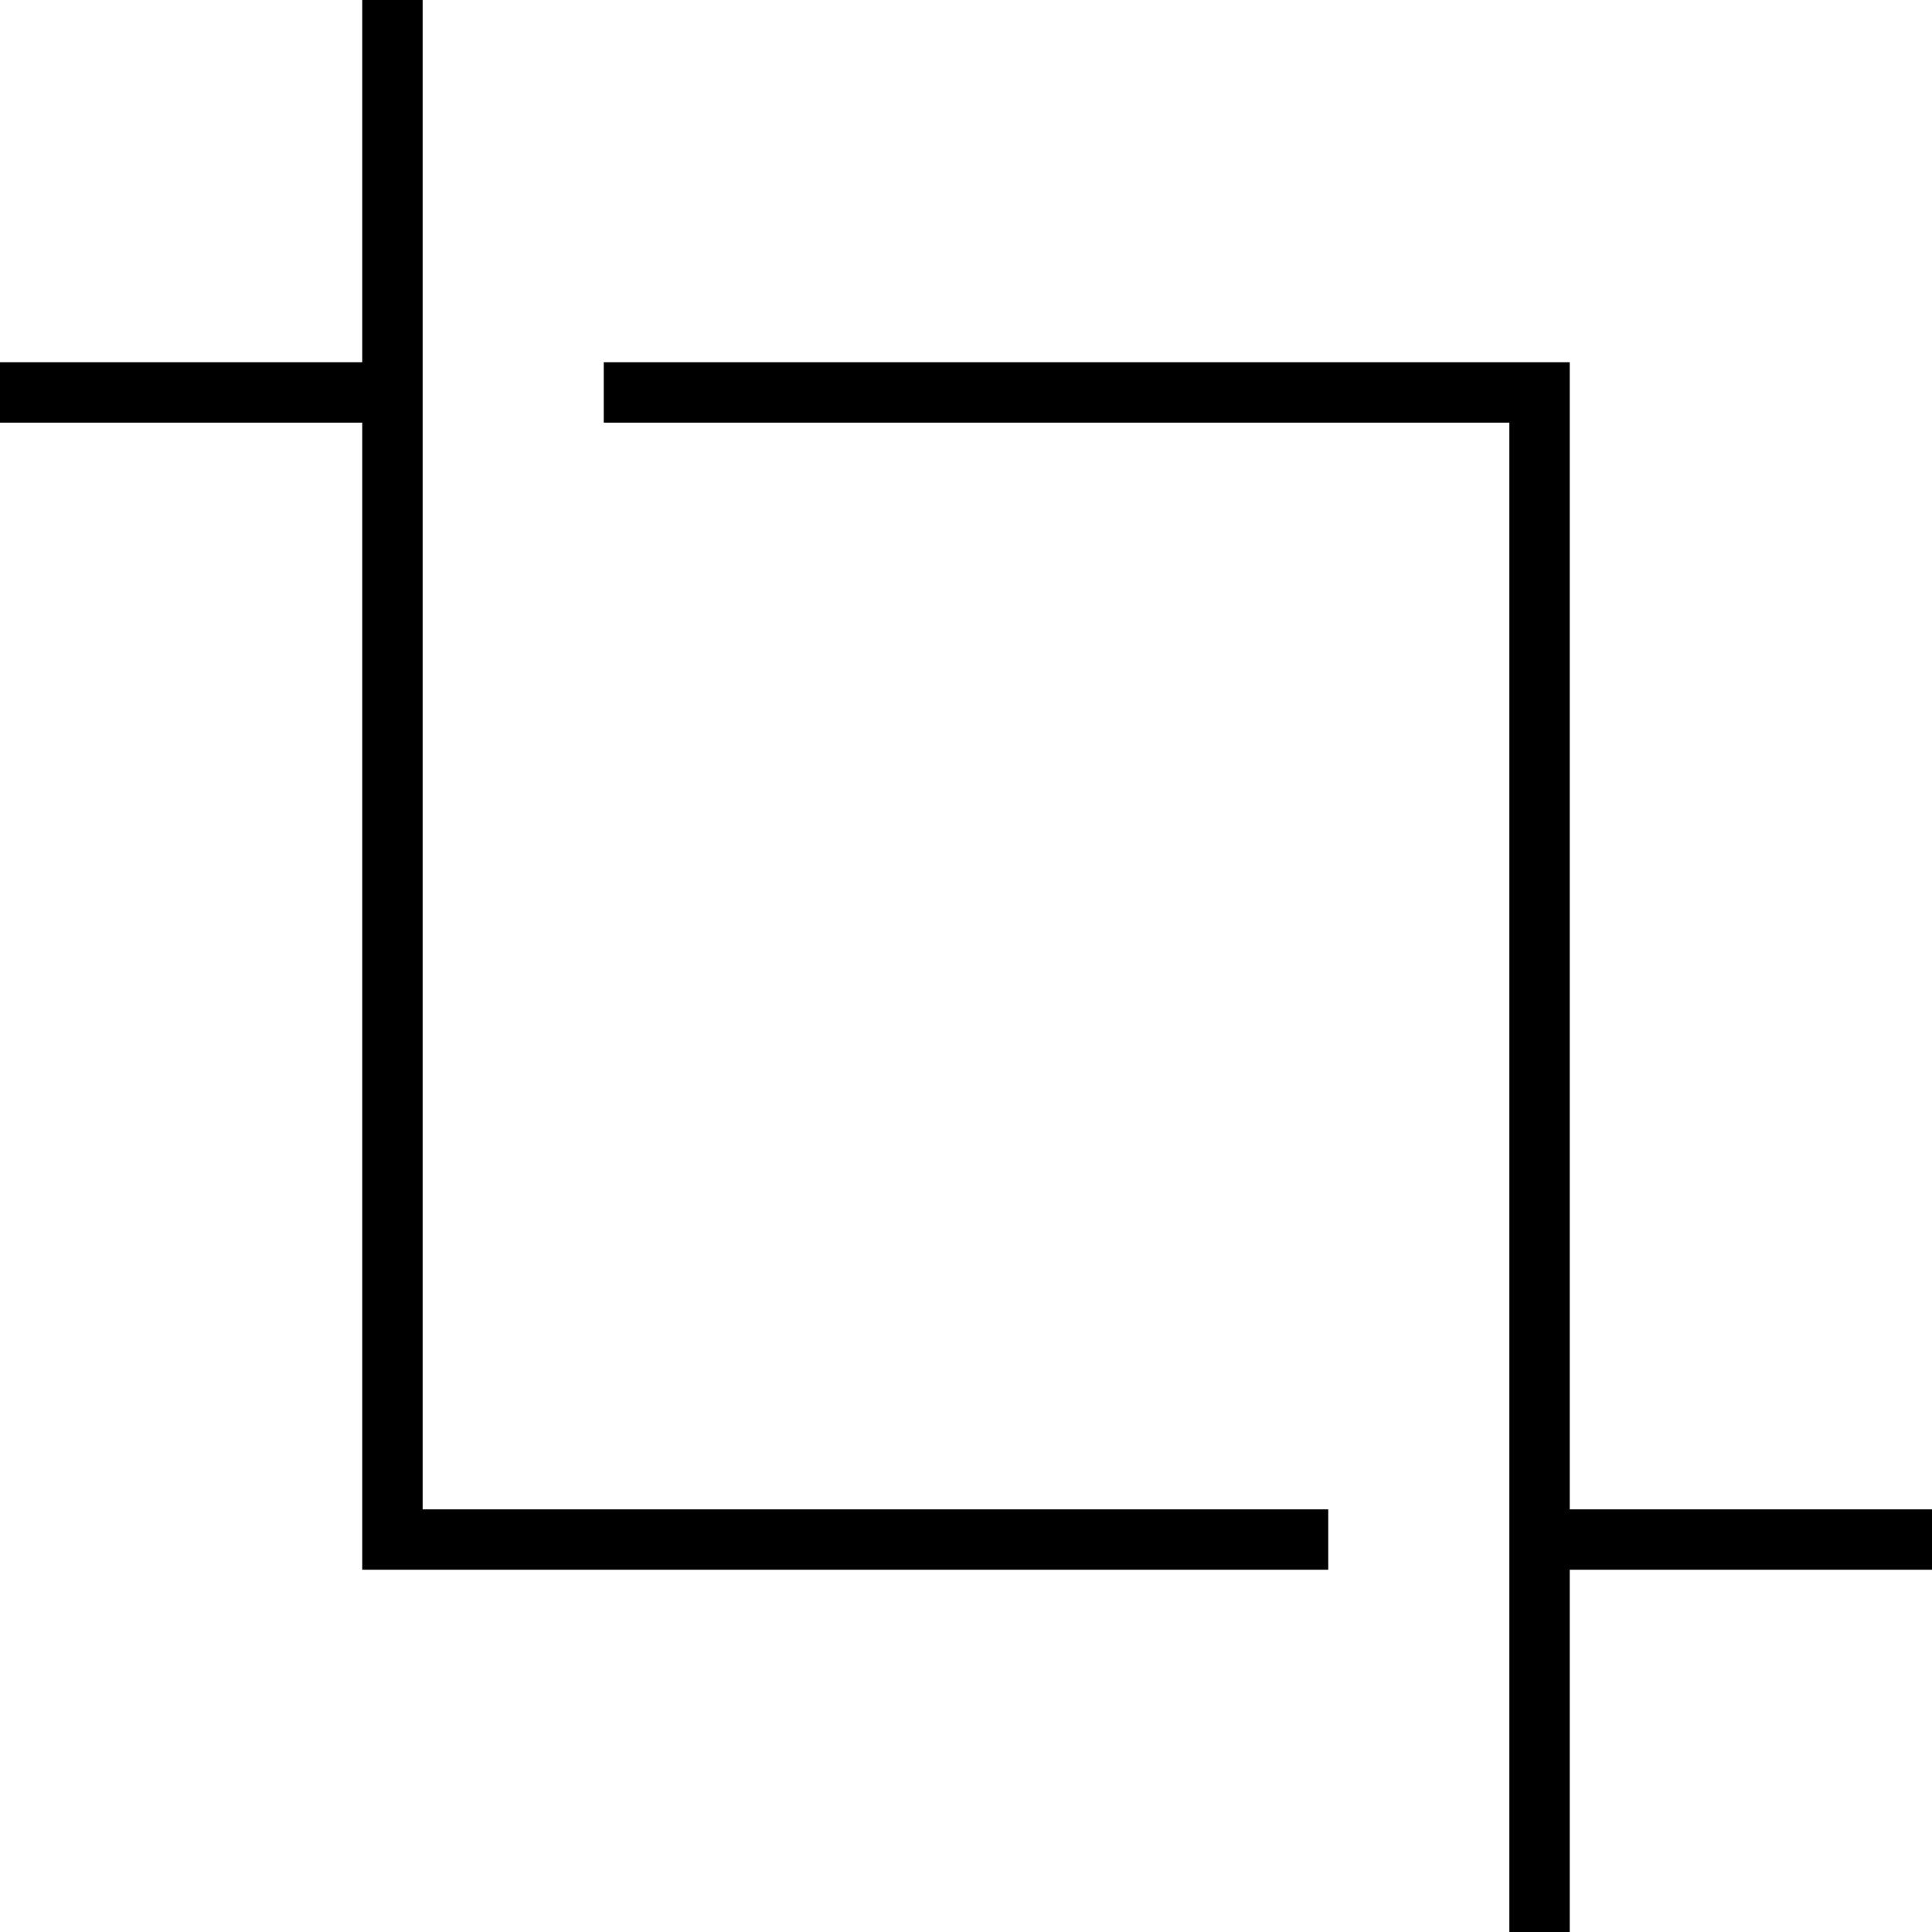 <svg xmlns="http://www.w3.org/2000/svg" viewBox="0 0 512 512"><!--! Font Awesome Pro 7.0.0 by @fontawesome - https://fontawesome.com License - https://fontawesome.com/license (Commercial License) Copyright 2025 Fonticons, Inc. --><path fill="currentColor" d="M112 8l0-8-16 0 0 96-96 0 0 16 96 0 0 304 256 0 0-16-240 0 0-392zM400 504l0 8 16 0 0-96 96 0 0-16-96 0 0-304-256 0 0 16 240 0 0 392z"/></svg>